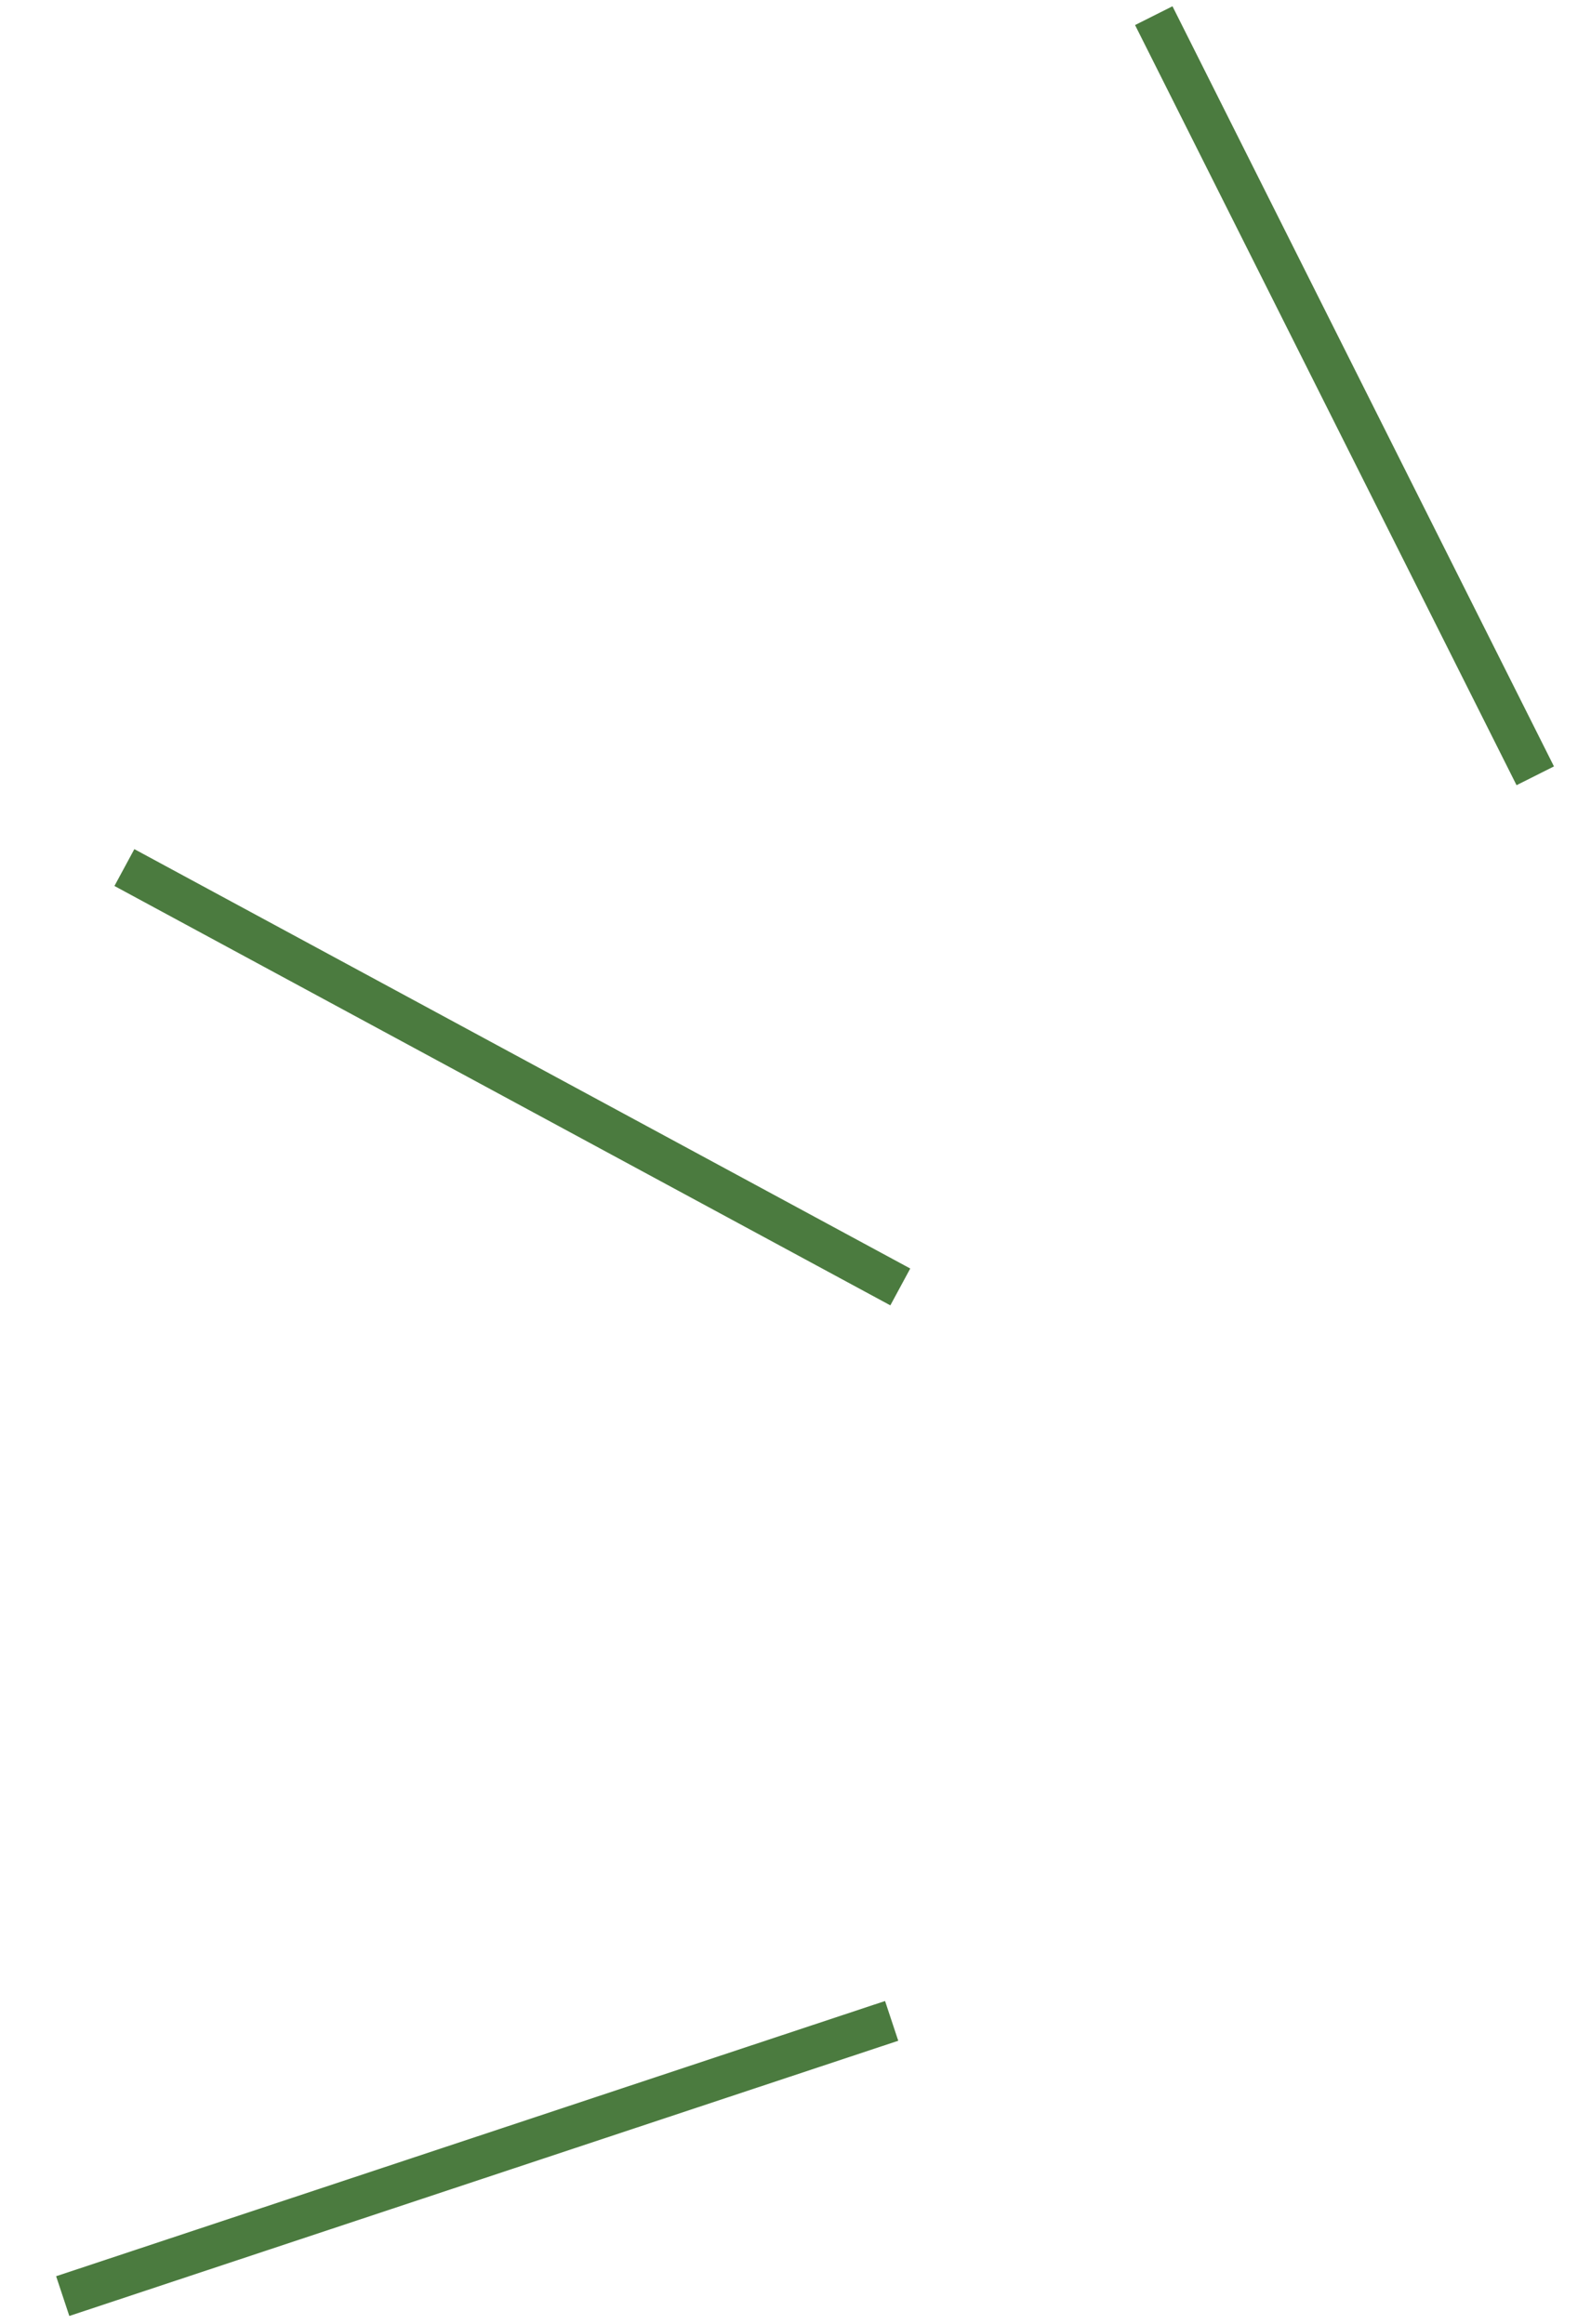 <svg xmlns="http://www.w3.org/2000/svg" width="76" height="111" viewBox="0 0 76 111" fill="none"><path d="M73.337 37.051L55.114 0.748" stroke="#4B7B3F" stroke-width="2"></path><path d="M43.006 61.462L5.942 41.433" stroke="#4B7B3F" stroke-width="2"></path><path d="M42.593 96.514L2.996 109.658" stroke="#4B7B3F" stroke-width="2"></path></svg>